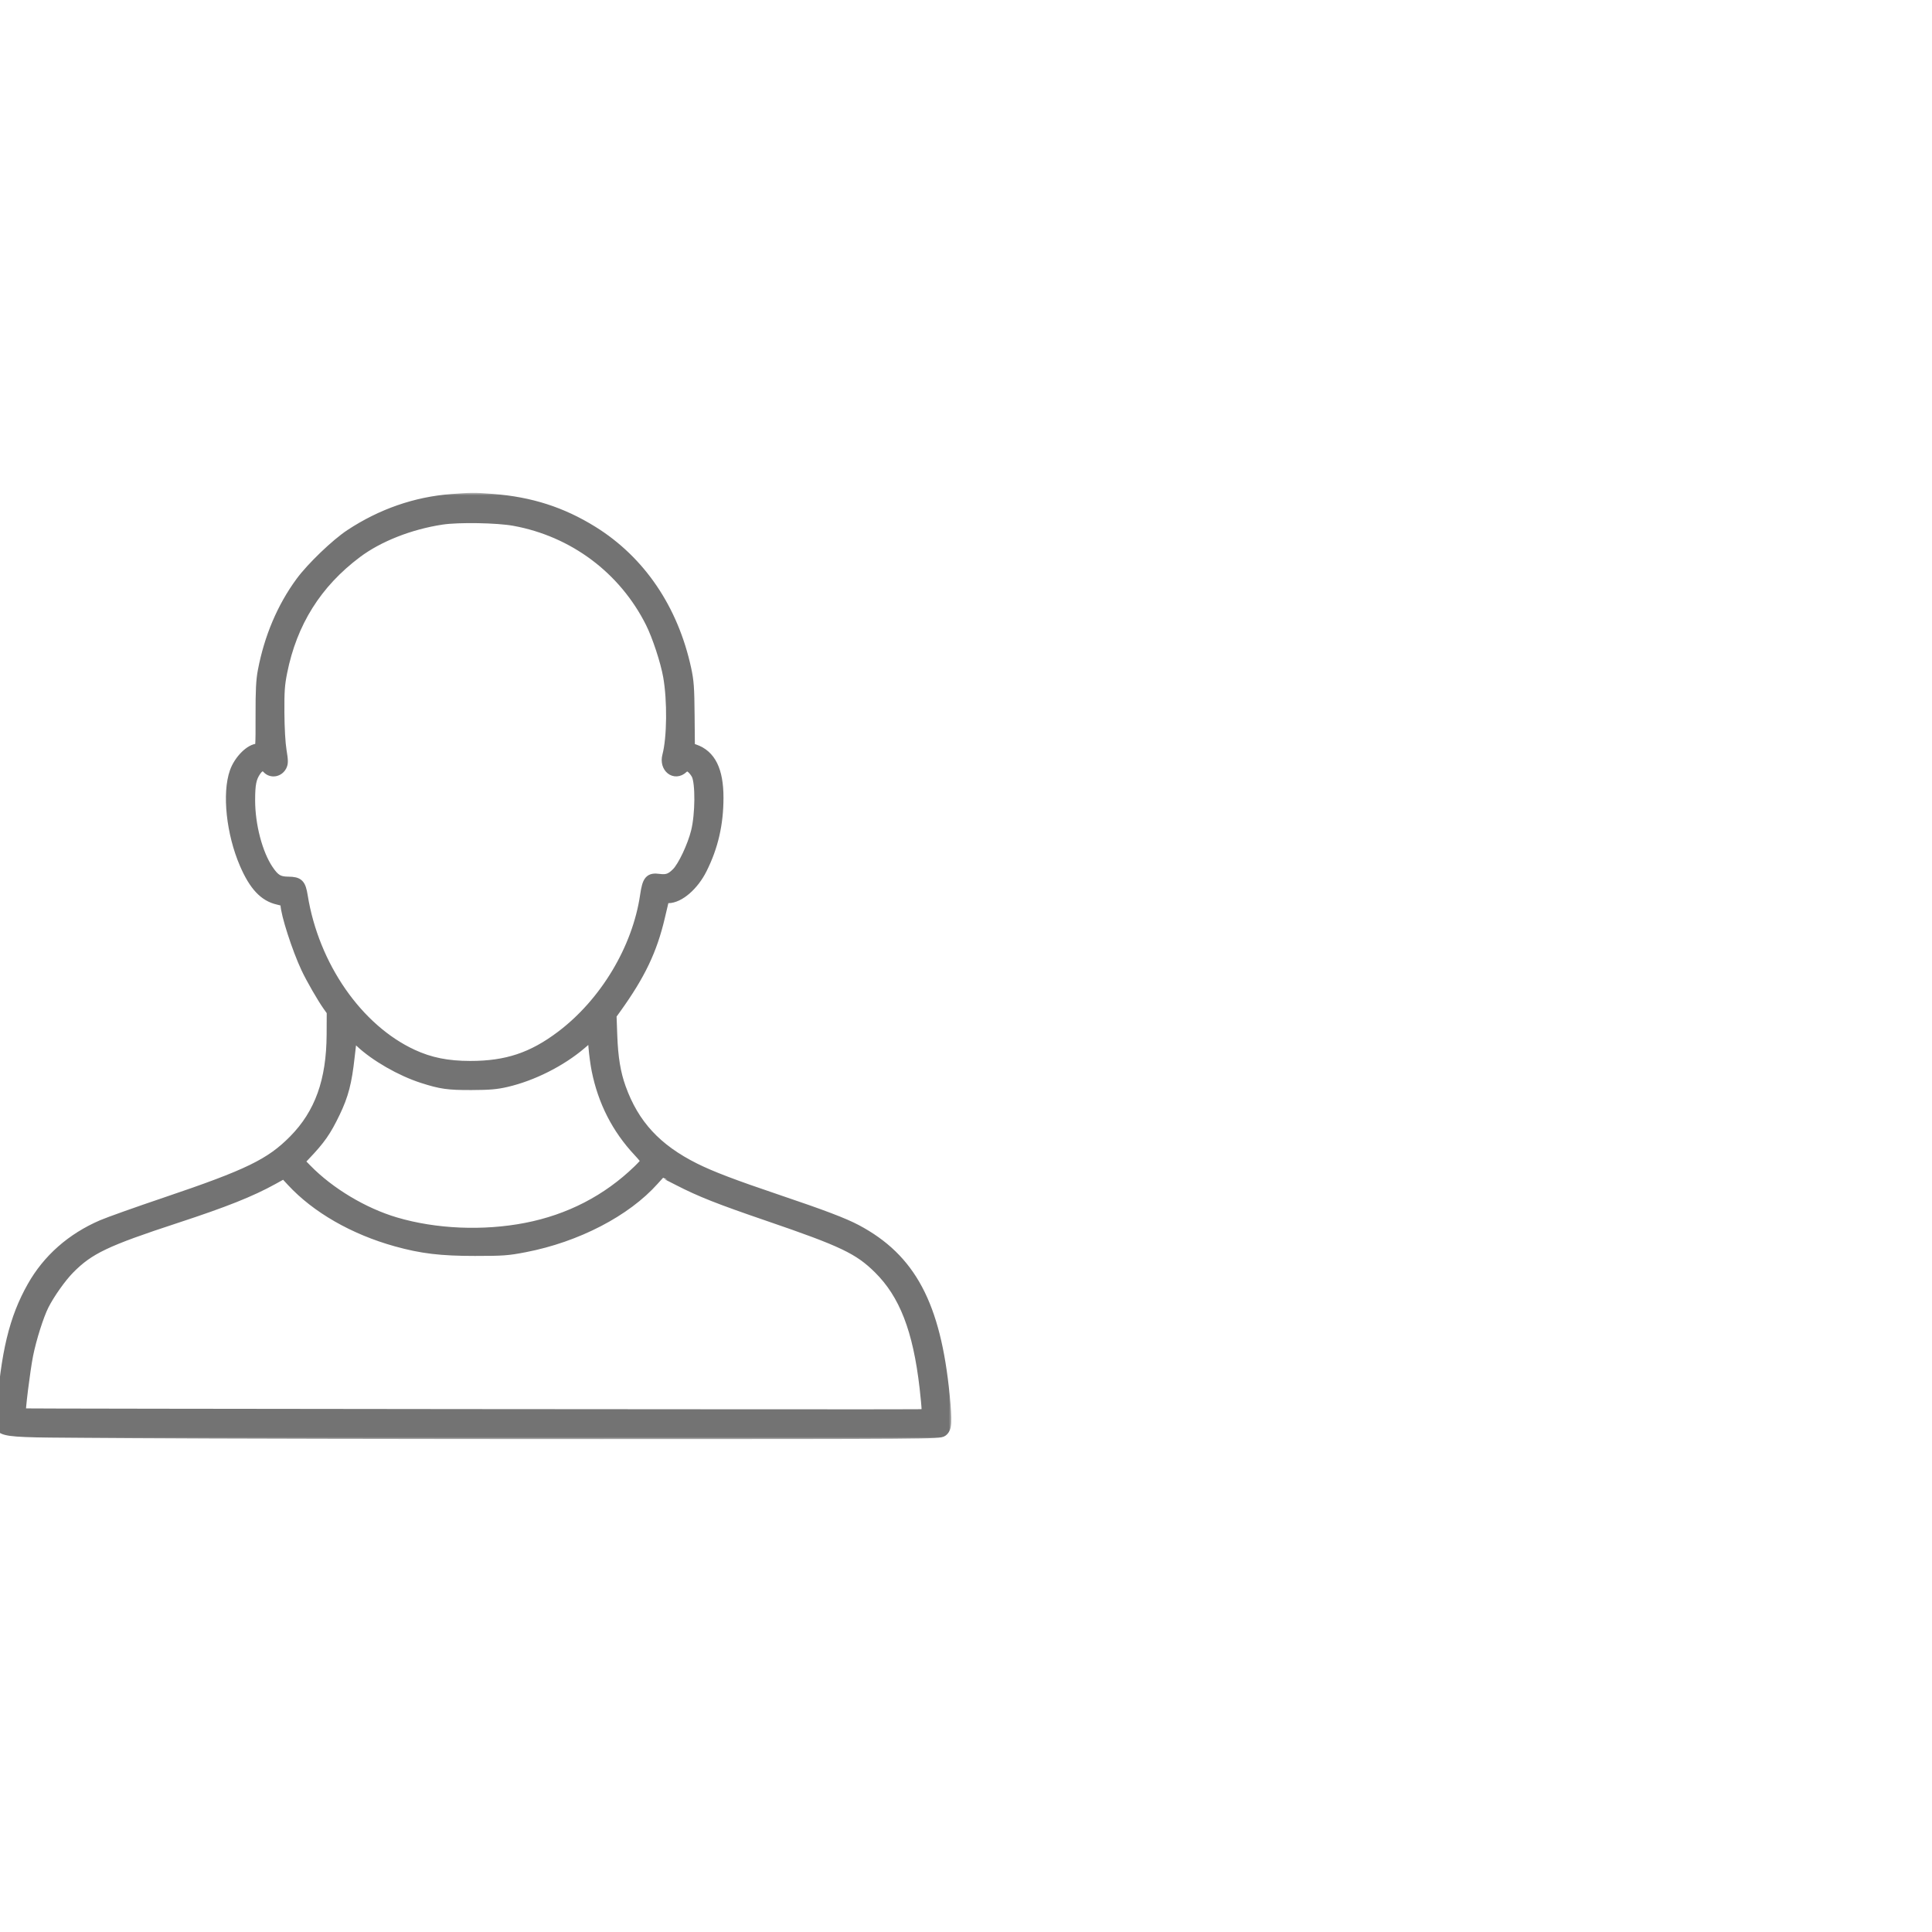 <svg width="396" height="396" viewBox="0 0 396 396" fill="none" xmlns="http://www.w3.org/2000/svg">
<g clip-path="url(#clip0_104_8)">
<mask id="path-1-outside-1_104_8" maskUnits="userSpaceOnUse" x="-1" y="101.022" width="196" height="194" fill="black">
<rect fill="white" x="-1" y="101.022" width="196" height="194"/>
<path fill-rule="evenodd" clip-rule="evenodd" d="M92.543 102.262C85.177 102.827 78.157 105.266 71.749 109.488C68.812 111.423 63.807 116.228 61.595 119.237C57.784 124.423 55.144 130.644 53.84 137.513C53.473 139.448 53.37 141.498 53.381 146.712C53.393 153.136 53.371 153.421 52.865 153.421C51.282 153.421 48.958 155.736 48.087 158.179C46.509 162.61 47.386 170.81 50.113 177.118C52.044 181.586 54.117 183.793 56.985 184.435C58.214 184.71 58.486 184.876 58.489 185.349C58.5 187.235 60.846 194.518 62.725 198.501C63.733 200.638 65.975 204.535 67.143 206.181L67.969 207.346L67.949 211.996C67.907 221.544 65.494 228.254 60.16 233.653C55.405 238.466 50.864 240.674 34.003 246.373C28.168 248.345 22.27 250.443 20.896 251.036C14.63 253.737 9.744 258.045 6.569 263.668C2.853 270.249 1.164 277.275 0.241 289.993C-0.052 294.026 -3.369 293.564 27.525 293.79C42.043 293.896 85.105 293.981 123.219 293.978C190.502 293.974 192.536 293.959 193.213 293.456C194.131 292.773 194.204 291.533 193.649 285.941C191.816 267.441 186.754 257.936 175.568 251.994C172.98 250.619 168.652 248.976 159.327 245.828C150.409 242.818 145.758 241.045 142.451 239.393C134.58 235.462 129.989 230.487 127.285 222.958C126.205 219.948 125.684 216.782 125.52 212.21L125.37 208.06L126.364 206.677C131.29 199.816 133.704 194.753 135.294 187.95C135.697 186.229 136.067 184.666 136.117 184.475C136.168 184.285 136.555 184.127 136.978 184.123C139.251 184.105 142.207 181.558 143.917 178.145C146.217 173.554 147.289 168.901 147.291 163.5C147.293 157.896 145.718 154.699 142.389 153.555L141.433 153.226L141.373 146.614C141.322 140.919 141.226 139.601 140.684 137.098C138.021 124.816 131.306 114.913 121.516 108.83C115.2 104.907 108.776 102.842 101.009 102.238C97.248 101.945 96.651 101.947 92.543 102.262ZM105.379 106.788C117.539 109.005 127.806 116.677 133.309 127.658C134.675 130.383 136.377 135.55 136.919 138.62C137.798 143.592 137.717 151.229 136.746 154.907C136.092 157.384 138.298 159.133 140.027 157.508C140.635 156.938 140.737 156.923 141.428 157.305C141.839 157.531 142.423 158.213 142.728 158.819C143.557 160.472 143.506 166.935 142.637 170.435C141.898 173.409 139.949 177.543 138.676 178.835C137.494 180.035 136.67 180.331 135.11 180.117C133.112 179.842 132.66 180.379 132.188 183.588C130.59 194.444 123.942 205.52 114.958 212.289C109.081 216.717 103.825 218.464 96.388 218.461C91.739 218.459 88.166 217.743 84.614 216.102C73.359 210.902 64.39 197.991 62.083 183.669C61.677 181.148 61.237 180.711 59.086 180.688C57.129 180.667 56.342 180.194 55.028 178.248C52.82 174.976 51.292 169.157 51.294 164.028C51.296 160.716 51.541 159.489 52.481 158.091C53.231 156.975 54.04 156.785 54.74 157.558C55.608 158.518 57.153 158.26 57.772 157.053C58.087 156.439 58.081 155.936 57.737 153.836C57.49 152.336 57.315 149.255 57.295 146.089C57.267 141.692 57.361 140.334 57.87 137.783C59.9 127.608 64.938 119.574 73.162 113.399C77.606 110.062 84.05 107.523 90.578 106.536C93.974 106.023 101.927 106.158 105.379 106.788ZM122.262 219.369C123.558 225.803 126.392 231.359 130.762 236.032C131.637 236.967 132.353 237.846 132.353 237.983C132.353 238.121 131.637 238.927 130.762 239.775C124.445 245.899 116.674 249.915 107.813 251.635C99.071 253.333 89.262 252.915 81.085 250.498C74.534 248.561 67.597 244.408 62.923 239.626L61.412 238.08L62.533 236.903C65.721 233.557 66.857 231.934 68.727 228.044C70.438 224.484 71.115 221.88 71.692 216.637C71.943 214.354 72.186 212.436 72.231 212.374C72.276 212.313 72.982 212.896 73.801 213.67C76.843 216.547 82.109 219.574 86.566 221.007C90.379 222.234 91.853 222.441 96.664 222.425C100.313 222.413 101.745 222.291 103.797 221.816C109.185 220.57 115.064 217.602 119.231 214.025L121.425 212.141L121.624 214.665C121.734 216.054 122.021 218.17 122.262 219.369ZM139.06 242.034C143.53 244.333 147.383 245.856 157.39 249.279C172.726 254.525 176.005 256.091 180.057 260.103C185.306 265.301 188.116 272.55 189.483 284.416C189.711 286.393 189.897 288.416 189.897 288.911V289.812L187.892 289.848C183.799 289.922 4.396 289.753 4.314 289.675C4.11 289.483 5.187 280.803 5.792 277.762C6.458 274.416 7.969 269.64 9.024 267.551C10.204 265.212 12.582 261.853 14.267 260.146C18.296 256.064 21.675 254.453 36.189 249.693C46.119 246.436 51.441 244.315 55.976 241.807L58.231 240.559L59.745 242.194C64.811 247.667 72.499 252.079 81.172 254.492C86.438 255.957 90.382 256.429 97.356 256.428C103.131 256.426 104.077 256.357 107.592 255.677C118.247 253.618 128.343 248.383 134.069 241.95C134.875 241.044 135.565 240.301 135.602 240.297C135.639 240.293 137.195 241.075 139.06 242.034Z"/>
</mask>
<path fill-rule="evenodd" clip-rule="evenodd" d="M92.543 102.262C85.177 102.827 78.157 105.266 71.749 109.488C68.812 111.423 63.807 116.228 61.595 119.237C57.784 124.423 55.144 130.644 53.84 137.513C53.473 139.448 53.37 141.498 53.381 146.712C53.393 153.136 53.371 153.421 52.865 153.421C51.282 153.421 48.958 155.736 48.087 158.179C46.509 162.61 47.386 170.81 50.113 177.118C52.044 181.586 54.117 183.793 56.985 184.435C58.214 184.71 58.486 184.876 58.489 185.349C58.5 187.235 60.846 194.518 62.725 198.501C63.733 200.638 65.975 204.535 67.143 206.181L67.969 207.346L67.949 211.996C67.907 221.544 65.494 228.254 60.16 233.653C55.405 238.466 50.864 240.674 34.003 246.373C28.168 248.345 22.27 250.443 20.896 251.036C14.63 253.737 9.744 258.045 6.569 263.668C2.853 270.249 1.164 277.275 0.241 289.993C-0.052 294.026 -3.369 293.564 27.525 293.79C42.043 293.896 85.105 293.981 123.219 293.978C190.502 293.974 192.536 293.959 193.213 293.456C194.131 292.773 194.204 291.533 193.649 285.941C191.816 267.441 186.754 257.936 175.568 251.994C172.98 250.619 168.652 248.976 159.327 245.828C150.409 242.818 145.758 241.045 142.451 239.393C134.58 235.462 129.989 230.487 127.285 222.958C126.205 219.948 125.684 216.782 125.52 212.21L125.37 208.06L126.364 206.677C131.29 199.816 133.704 194.753 135.294 187.95C135.697 186.229 136.067 184.666 136.117 184.475C136.168 184.285 136.555 184.127 136.978 184.123C139.251 184.105 142.207 181.558 143.917 178.145C146.217 173.554 147.289 168.901 147.291 163.5C147.293 157.896 145.718 154.699 142.389 153.555L141.433 153.226L141.373 146.614C141.322 140.919 141.226 139.601 140.684 137.098C138.021 124.816 131.306 114.913 121.516 108.83C115.2 104.907 108.776 102.842 101.009 102.238C97.248 101.945 96.651 101.947 92.543 102.262ZM105.379 106.788C117.539 109.005 127.806 116.677 133.309 127.658C134.675 130.383 136.377 135.55 136.919 138.62C137.798 143.592 137.717 151.229 136.746 154.907C136.092 157.384 138.298 159.133 140.027 157.508C140.635 156.938 140.737 156.923 141.428 157.305C141.839 157.531 142.423 158.213 142.728 158.819C143.557 160.472 143.506 166.935 142.637 170.435C141.898 173.409 139.949 177.543 138.676 178.835C137.494 180.035 136.67 180.331 135.11 180.117C133.112 179.842 132.66 180.379 132.188 183.588C130.59 194.444 123.942 205.52 114.958 212.289C109.081 216.717 103.825 218.464 96.388 218.461C91.739 218.459 88.166 217.743 84.614 216.102C73.359 210.902 64.39 197.991 62.083 183.669C61.677 181.148 61.237 180.711 59.086 180.688C57.129 180.667 56.342 180.194 55.028 178.248C52.82 174.976 51.292 169.157 51.294 164.028C51.296 160.716 51.541 159.489 52.481 158.091C53.231 156.975 54.04 156.785 54.74 157.558C55.608 158.518 57.153 158.26 57.772 157.053C58.087 156.439 58.081 155.936 57.737 153.836C57.49 152.336 57.315 149.255 57.295 146.089C57.267 141.692 57.361 140.334 57.87 137.783C59.9 127.608 64.938 119.574 73.162 113.399C77.606 110.062 84.05 107.523 90.578 106.536C93.974 106.023 101.927 106.158 105.379 106.788ZM122.262 219.369C123.558 225.803 126.392 231.359 130.762 236.032C131.637 236.967 132.353 237.846 132.353 237.983C132.353 238.121 131.637 238.927 130.762 239.775C124.445 245.899 116.674 249.915 107.813 251.635C99.071 253.333 89.262 252.915 81.085 250.498C74.534 248.561 67.597 244.408 62.923 239.626L61.412 238.08L62.533 236.903C65.721 233.557 66.857 231.934 68.727 228.044C70.438 224.484 71.115 221.88 71.692 216.637C71.943 214.354 72.186 212.436 72.231 212.374C72.276 212.313 72.982 212.896 73.801 213.67C76.843 216.547 82.109 219.574 86.566 221.007C90.379 222.234 91.853 222.441 96.664 222.425C100.313 222.413 101.745 222.291 103.797 221.816C109.185 220.57 115.064 217.602 119.231 214.025L121.425 212.141L121.624 214.665C121.734 216.054 122.021 218.17 122.262 219.369ZM139.06 242.034C143.53 244.333 147.383 245.856 157.39 249.279C172.726 254.525 176.005 256.091 180.057 260.103C185.306 265.301 188.116 272.55 189.483 284.416C189.711 286.393 189.897 288.416 189.897 288.911V289.812L187.892 289.848C183.799 289.922 4.396 289.753 4.314 289.675C4.11 289.483 5.187 280.803 5.792 277.762C6.458 274.416 7.969 269.64 9.024 267.551C10.204 265.212 12.582 261.853 14.267 260.146C18.296 256.064 21.675 254.453 36.189 249.693C46.119 246.436 51.441 244.315 55.976 241.807L58.231 240.559L59.745 242.194C64.811 247.667 72.499 252.079 81.172 254.492C86.438 255.957 90.382 256.429 97.356 256.428C103.131 256.426 104.077 256.357 107.592 255.677C118.247 253.618 128.343 248.383 134.069 241.95C134.875 241.044 135.565 240.301 135.602 240.297C135.639 240.293 137.195 241.075 139.06 242.034Z" fill="#737373"/>
<path fill-rule="evenodd" clip-rule="evenodd" d="M92.543 102.262C85.177 102.827 78.157 105.266 71.749 109.488C68.812 111.423 63.807 116.228 61.595 119.237C57.784 124.423 55.144 130.644 53.84 137.513C53.473 139.448 53.37 141.498 53.381 146.712C53.393 153.136 53.371 153.421 52.865 153.421C51.282 153.421 48.958 155.736 48.087 158.179C46.509 162.61 47.386 170.81 50.113 177.118C52.044 181.586 54.117 183.793 56.985 184.435C58.214 184.71 58.486 184.876 58.489 185.349C58.5 187.235 60.846 194.518 62.725 198.501C63.733 200.638 65.975 204.535 67.143 206.181L67.969 207.346L67.949 211.996C67.907 221.544 65.494 228.254 60.16 233.653C55.405 238.466 50.864 240.674 34.003 246.373C28.168 248.345 22.27 250.443 20.896 251.036C14.63 253.737 9.744 258.045 6.569 263.668C2.853 270.249 1.164 277.275 0.241 289.993C-0.052 294.026 -3.369 293.564 27.525 293.79C42.043 293.896 85.105 293.981 123.219 293.978C190.502 293.974 192.536 293.959 193.213 293.456C194.131 292.773 194.204 291.533 193.649 285.941C191.816 267.441 186.754 257.936 175.568 251.994C172.98 250.619 168.652 248.976 159.327 245.828C150.409 242.818 145.758 241.045 142.451 239.393C134.58 235.462 129.989 230.487 127.285 222.958C126.205 219.948 125.684 216.782 125.52 212.21L125.37 208.06L126.364 206.677C131.29 199.816 133.704 194.753 135.294 187.95C135.697 186.229 136.067 184.666 136.117 184.475C136.168 184.285 136.555 184.127 136.978 184.123C139.251 184.105 142.207 181.558 143.917 178.145C146.217 173.554 147.289 168.901 147.291 163.5C147.293 157.896 145.718 154.699 142.389 153.555L141.433 153.226L141.373 146.614C141.322 140.919 141.226 139.601 140.684 137.098C138.021 124.816 131.306 114.913 121.516 108.83C115.2 104.907 108.776 102.842 101.009 102.238C97.248 101.945 96.651 101.947 92.543 102.262ZM105.379 106.788C117.539 109.005 127.806 116.677 133.309 127.658C134.675 130.383 136.377 135.55 136.919 138.62C137.798 143.592 137.717 151.229 136.746 154.907C136.092 157.384 138.298 159.133 140.027 157.508C140.635 156.938 140.737 156.923 141.428 157.305C141.839 157.531 142.423 158.213 142.728 158.819C143.557 160.472 143.506 166.935 142.637 170.435C141.898 173.409 139.949 177.543 138.676 178.835C137.494 180.035 136.67 180.331 135.11 180.117C133.112 179.842 132.66 180.379 132.188 183.588C130.59 194.444 123.942 205.52 114.958 212.289C109.081 216.717 103.825 218.464 96.388 218.461C91.739 218.459 88.166 217.743 84.614 216.102C73.359 210.902 64.39 197.991 62.083 183.669C61.677 181.148 61.237 180.711 59.086 180.688C57.129 180.667 56.342 180.194 55.028 178.248C52.82 174.976 51.292 169.157 51.294 164.028C51.296 160.716 51.541 159.489 52.481 158.091C53.231 156.975 54.04 156.785 54.74 157.558C55.608 158.518 57.153 158.26 57.772 157.053C58.087 156.439 58.081 155.936 57.737 153.836C57.49 152.336 57.315 149.255 57.295 146.089C57.267 141.692 57.361 140.334 57.87 137.783C59.9 127.608 64.938 119.574 73.162 113.399C77.606 110.062 84.05 107.523 90.578 106.536C93.974 106.023 101.927 106.158 105.379 106.788ZM122.262 219.369C123.558 225.803 126.392 231.359 130.762 236.032C131.637 236.967 132.353 237.846 132.353 237.983C132.353 238.121 131.637 238.927 130.762 239.775C124.445 245.899 116.674 249.915 107.813 251.635C99.071 253.333 89.262 252.915 81.085 250.498C74.534 248.561 67.597 244.408 62.923 239.626L61.412 238.08L62.533 236.903C65.721 233.557 66.857 231.934 68.727 228.044C70.438 224.484 71.115 221.88 71.692 216.637C71.943 214.354 72.186 212.436 72.231 212.374C72.276 212.313 72.982 212.896 73.801 213.67C76.843 216.547 82.109 219.574 86.566 221.007C90.379 222.234 91.853 222.441 96.664 222.425C100.313 222.413 101.745 222.291 103.797 221.816C109.185 220.57 115.064 217.602 119.231 214.025L121.425 212.141L121.624 214.665C121.734 216.054 122.021 218.17 122.262 219.369ZM139.06 242.034C143.53 244.333 147.383 245.856 157.39 249.279C172.726 254.525 176.005 256.091 180.057 260.103C185.306 265.301 188.116 272.55 189.483 284.416C189.711 286.393 189.897 288.416 189.897 288.911V289.812L187.892 289.848C183.799 289.922 4.396 289.753 4.314 289.675C4.11 289.483 5.187 280.803 5.792 277.762C6.458 274.416 7.969 269.64 9.024 267.551C10.204 265.212 12.582 261.853 14.267 260.146C18.296 256.064 21.675 254.453 36.189 249.693C46.119 246.436 51.441 244.315 55.976 241.807L58.231 240.559L59.745 242.194C64.811 247.667 72.499 252.079 81.172 254.492C86.438 255.957 90.382 256.429 97.356 256.428C103.131 256.426 104.077 256.357 107.592 255.677C118.247 253.618 128.343 248.383 134.069 241.95C134.875 241.044 135.565 240.301 135.602 240.297C135.639 240.293 137.195 241.075 139.06 242.034Z" stroke="#737373" stroke-width="2" mask="url(#path-1-outside-1_104_8)"/>
</g>
</svg>
